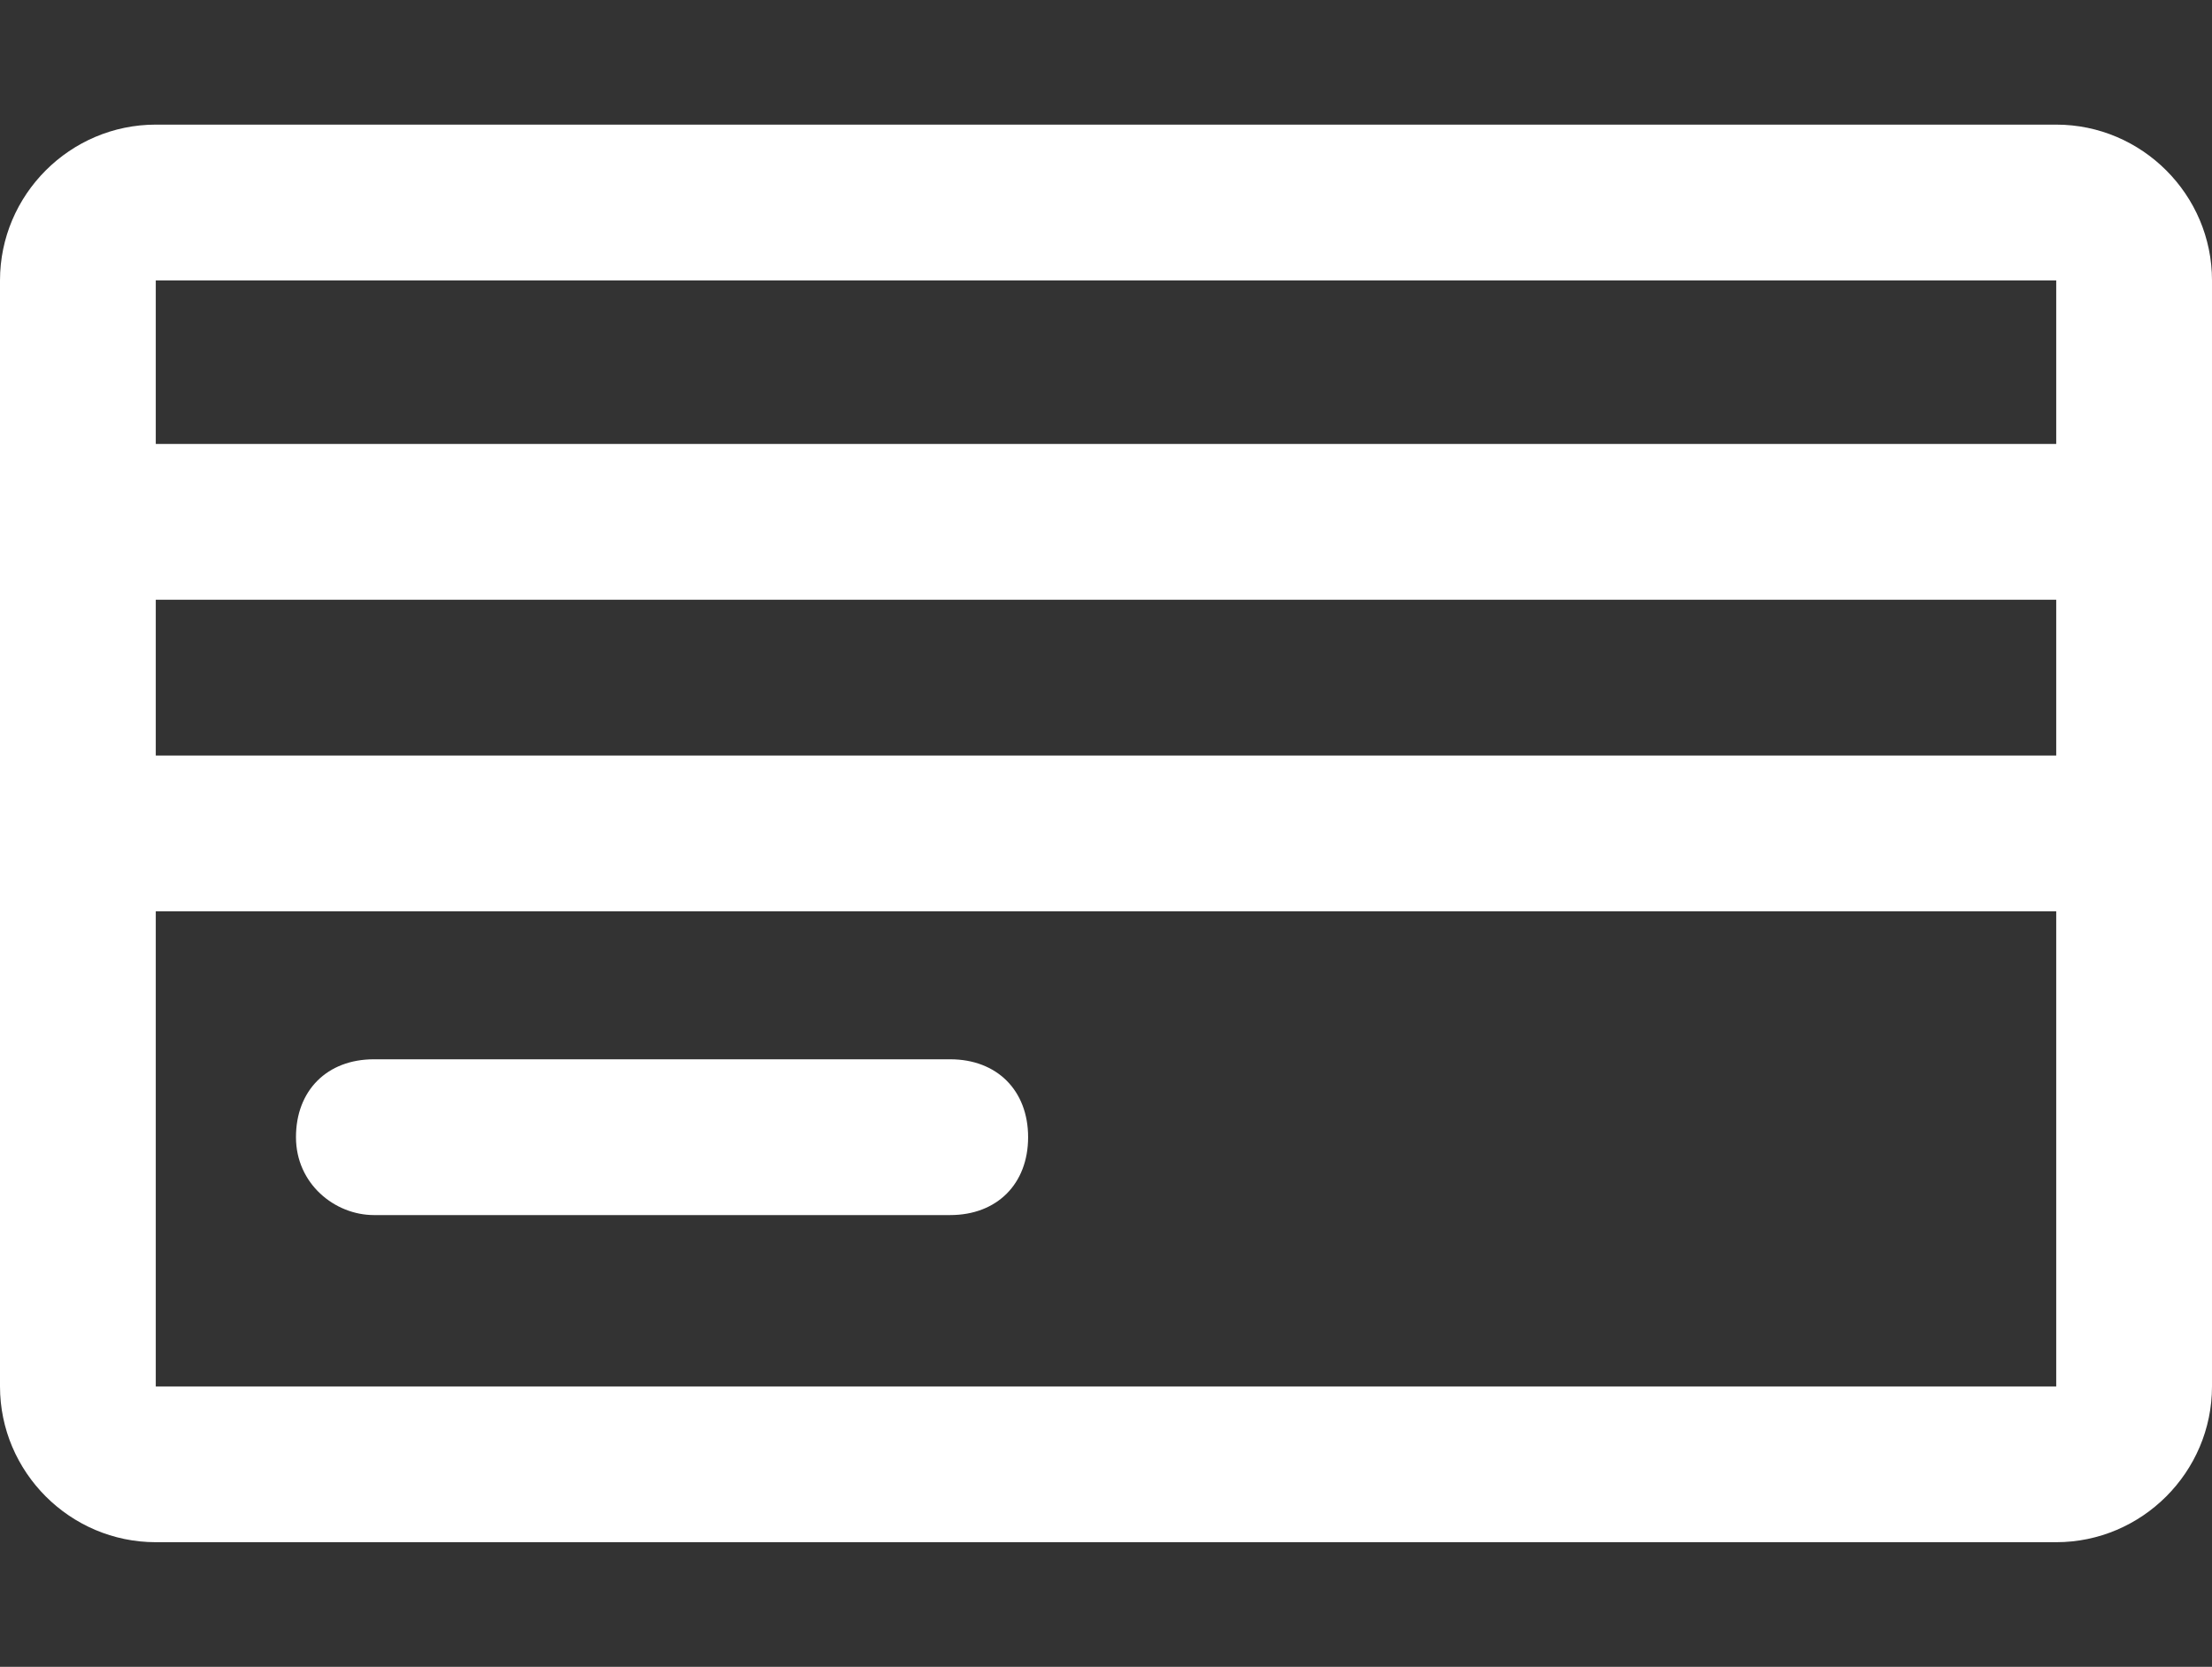 <svg version="1.1" id="Ebene_1" xmlns="http://www.w3.org/2000/svg" x="0" y="0" viewBox="0 0 28.4 21.4" xml:space="preserve"><rect x="0" y="0" width="28.4" height="21.4" fill="#333333" stroke="none"/><style>.st0{fill:#fff}</style><path class="st0" d="M26.4 1.6H2c-1.1 0-2 .9-2 2v14.2c0 1.1.9 2 2 2h24.4c1.1 0 2-.9 2-2V3.6c0-1.1-.9-2-2-2M2 7.7h24.4v2H2v-2zm0-4.1h24.4v2.1H2V3.6zm24.4 14.2H2v-6.1h24.4v6.1z"/><path class="st0" d="M4.8 15.6h7.4c.6 0 1-.4 1-1s-.4-1-1-1H4.8c-.6 0-1 .4-1 1s.5 1 1 1"/></svg>